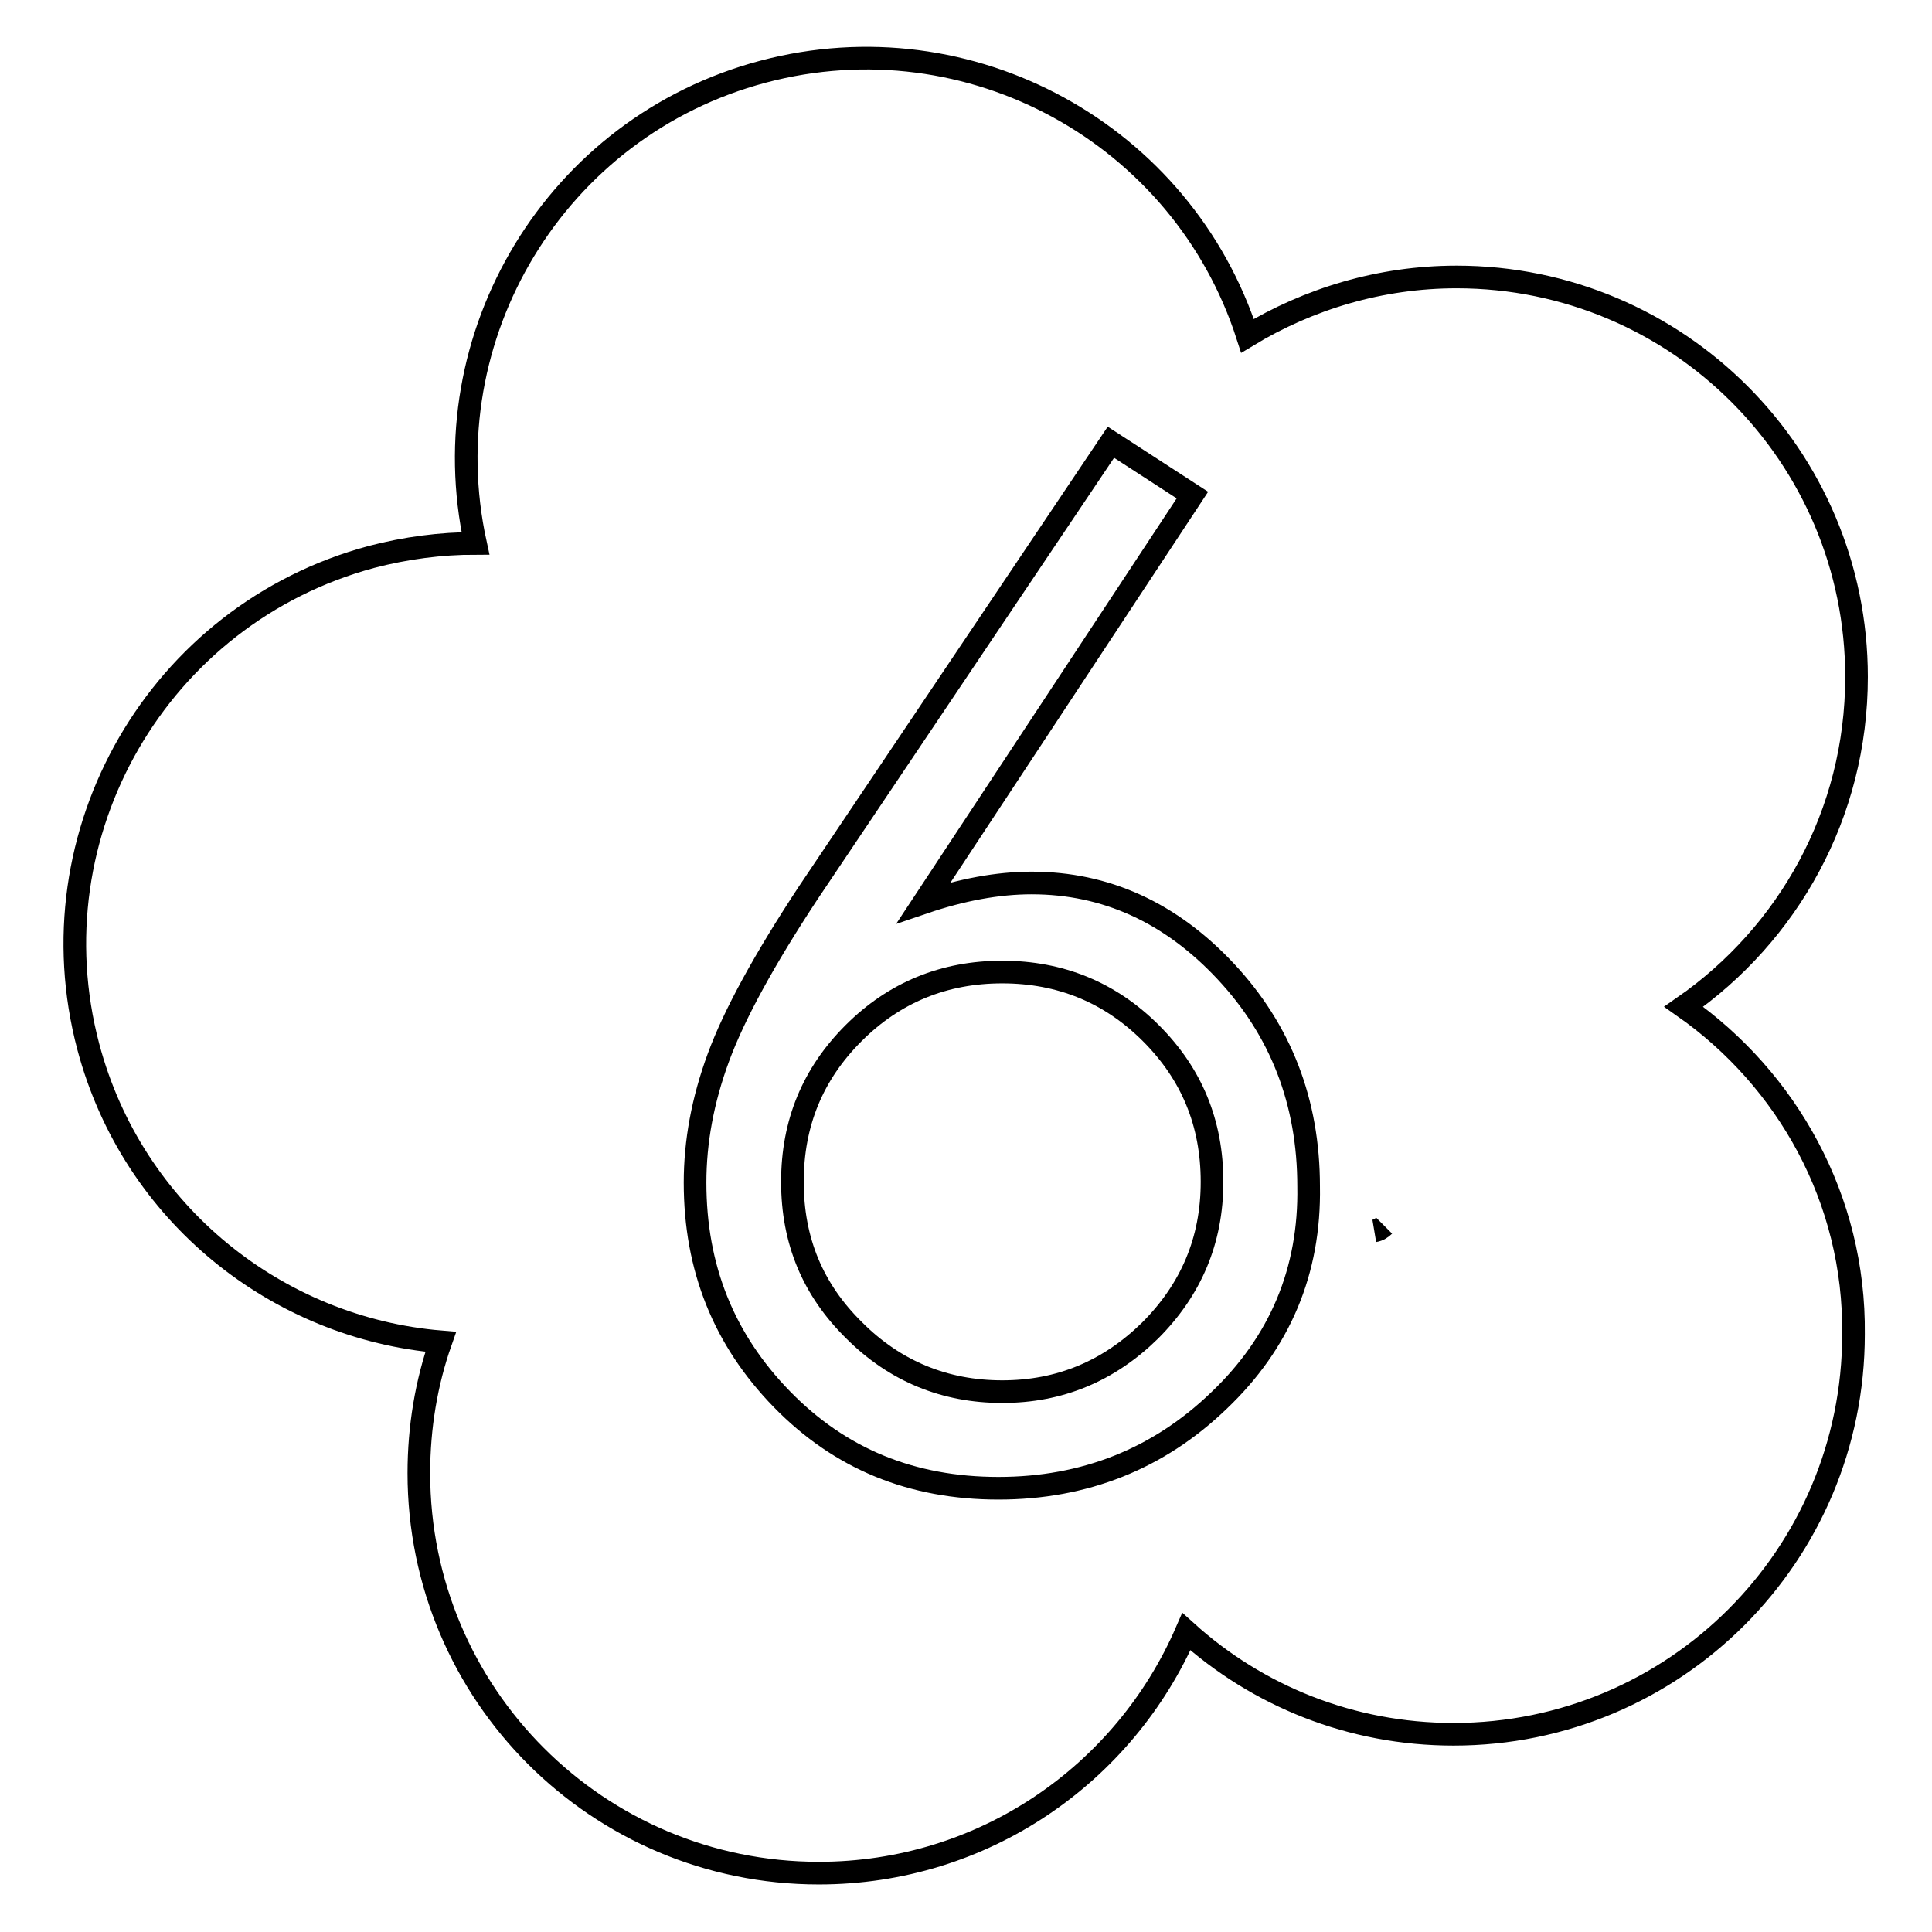 <?xml version="1.0" encoding="utf-8"?>
<!-- Svg Vector Icons : http://www.onlinewebfonts.com/icon -->
<!DOCTYPE svg PUBLIC "-//W3C//DTD SVG 1.1//EN" "http://www.w3.org/Graphics/SVG/1.1/DTD/svg11.dtd">
<svg version="1.1" xmlns="http://www.w3.org/2000/svg" xmlns:xlink="http://www.w3.org/1999/xlink" x="0px" y="0px" viewBox="0 0 256 256" enable-background="new 0 0 256 256" xml:space="preserve">
<g><g><path stroke-width="3" fill-opacity="0" stroke="#000000"  d="M183.4,162.4c-0.3,0.3-0.7,0.6-1.3,0.7"/><path stroke-width="3" fill-opacity="0" stroke="#000000"  d="M223.1,133.4c13.8-9.6,22.9-25.5,22.9-43.7c0-29.3-23.7-53-53-53c-10.1,0-19.6,2.9-27.7,7.8c-8.6-26.7-36.7-42.3-64.2-35c-27.5,7.3-44.1,35-38.1,62.5c-4.6,0-9.2,0.6-13.8,1.8c-28.2,7.6-45,36.6-37.5,64.9c5.9,22.2,25.1,37.3,46.7,39.1c-1.9,5.4-2.9,11.3-2.9,17.4c0,29.3,23.7,53,53,53c21.8,0,40.5-13.1,48.7-32c9.4,8.5,21.8,13.6,35.4,13.6c29.3,0,53-23.7,53-53C245.8,158.9,236.8,143,223.1,133.4z M161.5,185.6c-8,7.7-17.8,11.6-29.2,11.6c-11.5,0-21-3.9-28.7-11.8c-7.7-7.9-11.5-17.4-11.5-28.7c0-5.4,1-10.9,3.1-16.6c2.1-5.7,6.1-13,11.9-21.8l40.1-59.7l10.8,7l-35.6,54c5-1.7,9.8-2.6,14.3-2.6c9.8,0,18.4,3.9,25.7,11.7c7.3,7.8,11,17.3,11,28.5C173.6,168.4,169.6,177.9,161.5,185.6z"/><path stroke-width="3" fill-opacity="0" stroke="#000000"  d="M132.8,128.8c-7.7,0-14.3,2.7-19.7,8.1c-5.4,5.4-8.1,11.9-8.1,19.7s2.7,14.3,8.2,19.7c5.4,5.4,12,8.1,19.6,8.1c7.6,0,14.1-2.7,19.6-8.1c5.4-5.4,8.2-11.9,8.2-19.7s-2.7-14.3-8.1-19.7C147.1,131.5,140.5,128.8,132.8,128.8z"/></g></g>
</svg>